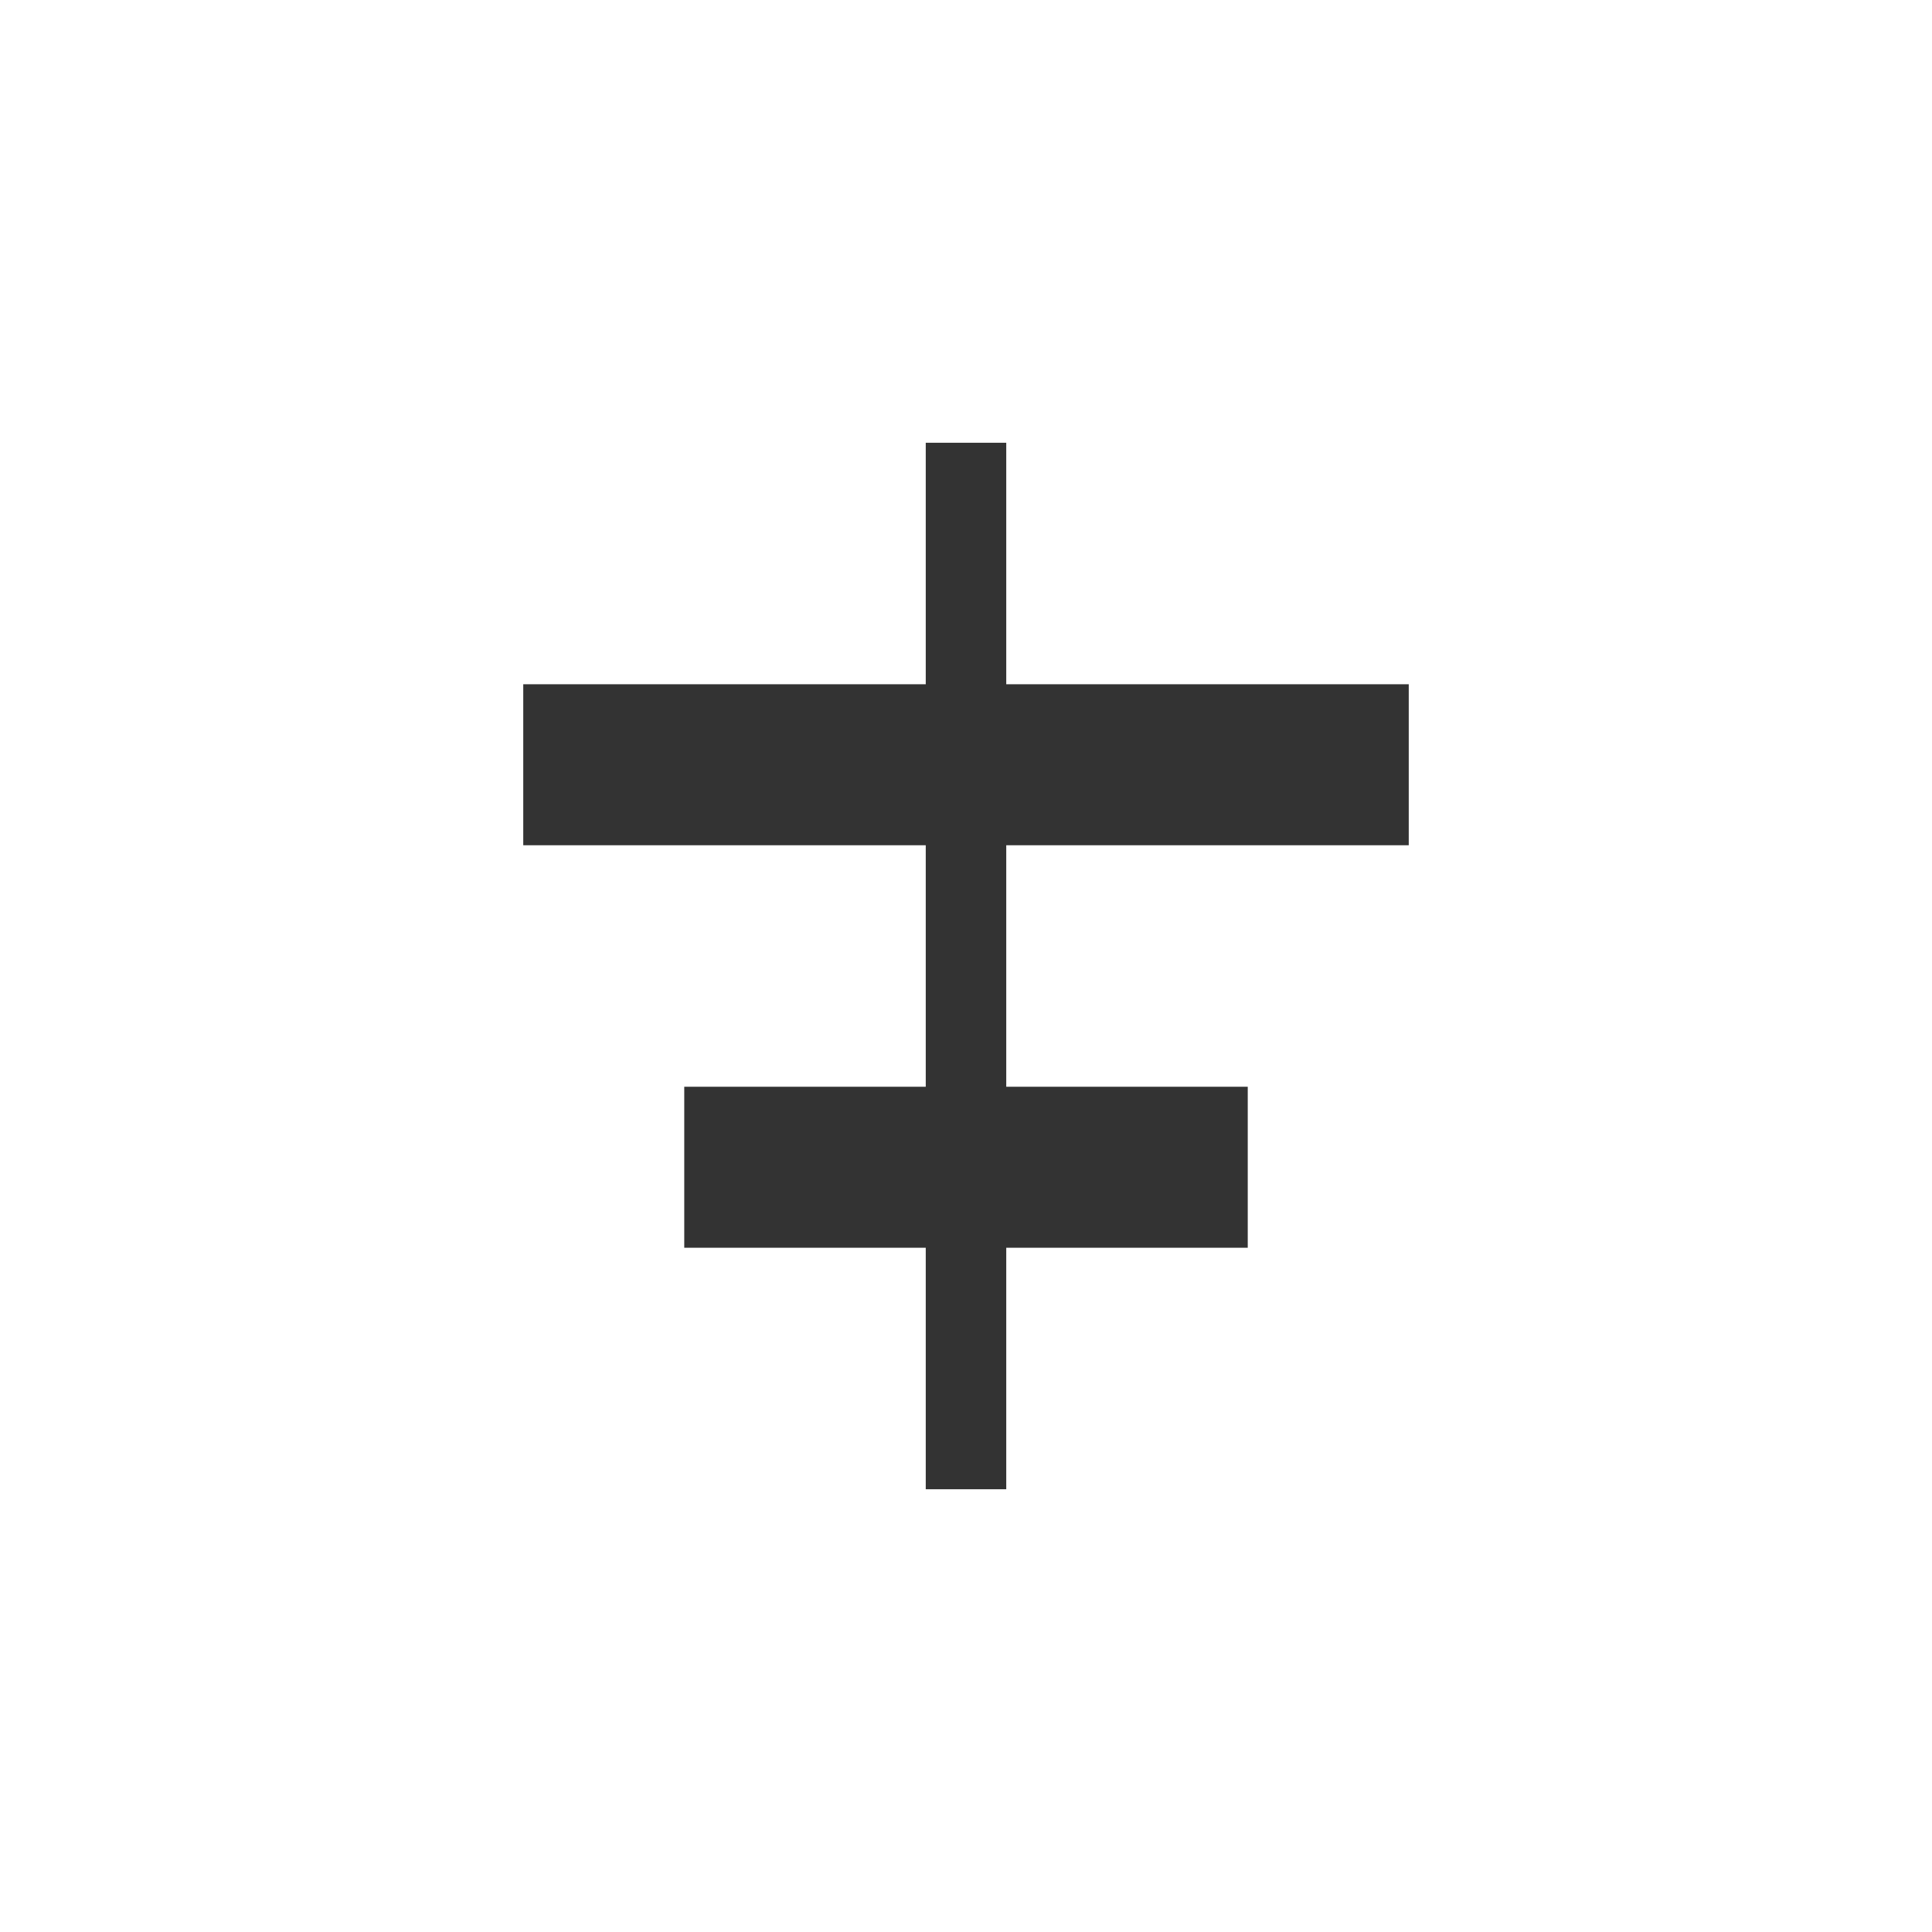 <svg width="24" height="24" viewBox="0 0 24 24" fill="none" xmlns="http://www.w3.org/2000/svg">
<path fill-rule="evenodd" clip-rule="evenodd" d="M12.5 5.5H11.5V8.5H6.5V10.5H11.5V13.5H8.5V15.5H11.5V18.5H12.5V15.5H15.5V13.5H12.5V10.5H17.5V8.5H12.5V5.5Z" fill="black" fill-opacity="0.8"/>
</svg>
